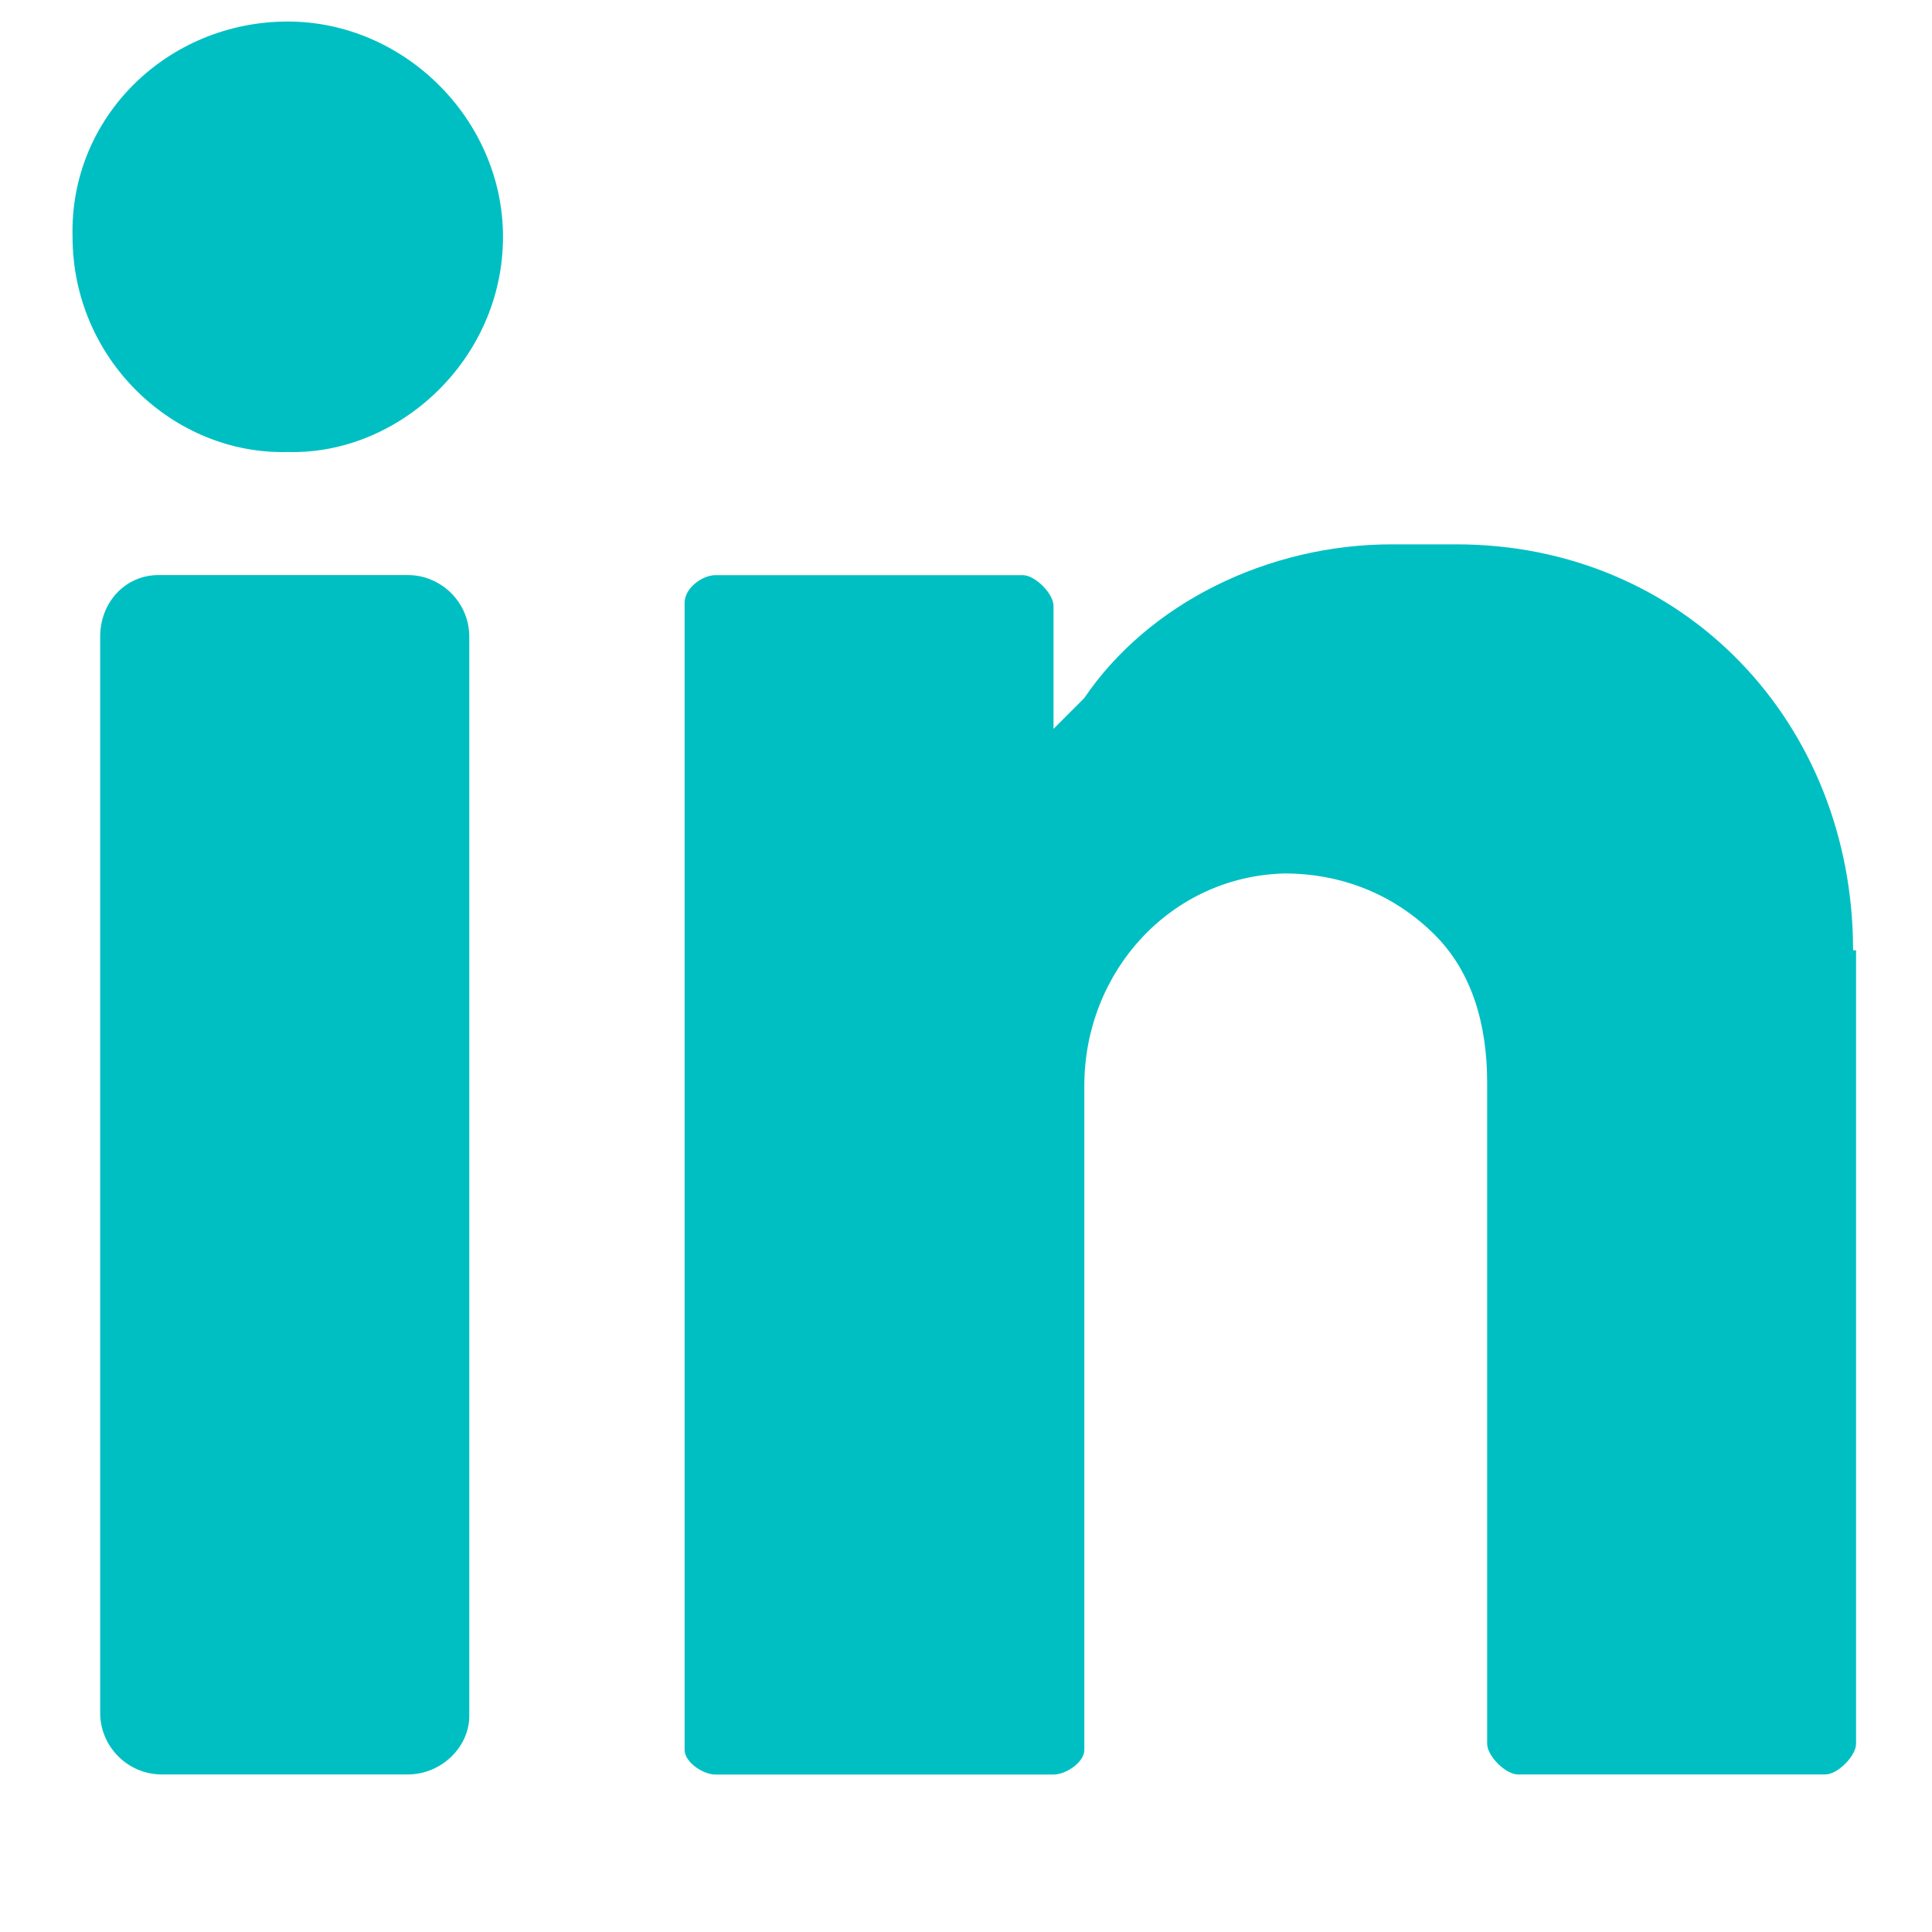 <svg height="20" viewBox="0 0 20 20" width="20" xmlns="http://www.w3.org/2000/svg"><g fill="#00bfc3" fill-rule="evenodd" transform="translate(.75 .208)"><path d="m2.229.015c1.21 0 2.228 1.019 2.228 2.228 0 1.273-1.082 2.26-2.228 2.228-1.178.032-2.228-.955-2.228-2.228-.032-1.242.987-2.228 2.228-2.228"/><path d="m3.471 18.161h-2.547c-.35 0-.637-.287-.637-.637v-11.142c0-.35.255-.637.605-.637h2.579c.35 0 .637.287.637.637v11.174c0 .318-.286.605-.637.605"/><path d="m18.433 9.629c0-2.356-1.751-4.202-4.107-4.202h-.669c-1.273 0-2.515.605-3.183 1.592-.223.223-.318.318-.318.318v-1.273c0-.127-.191-.318-.318-.318h-3.183c-.127 0-.318.127-.318.287v11.874c0 .127.191.255.318.255h3.502c.127 0 .318-.127.318-.255v-6.876c0-1.178.891-2.165 2.069-2.197.605 0 1.146.223 1.56.637.382.382.541.923.541 1.528v6.844c0 .127.191.318.318.318h3.183c.127 0 .318-.191.318-.318v-8.213z"/></g></svg>